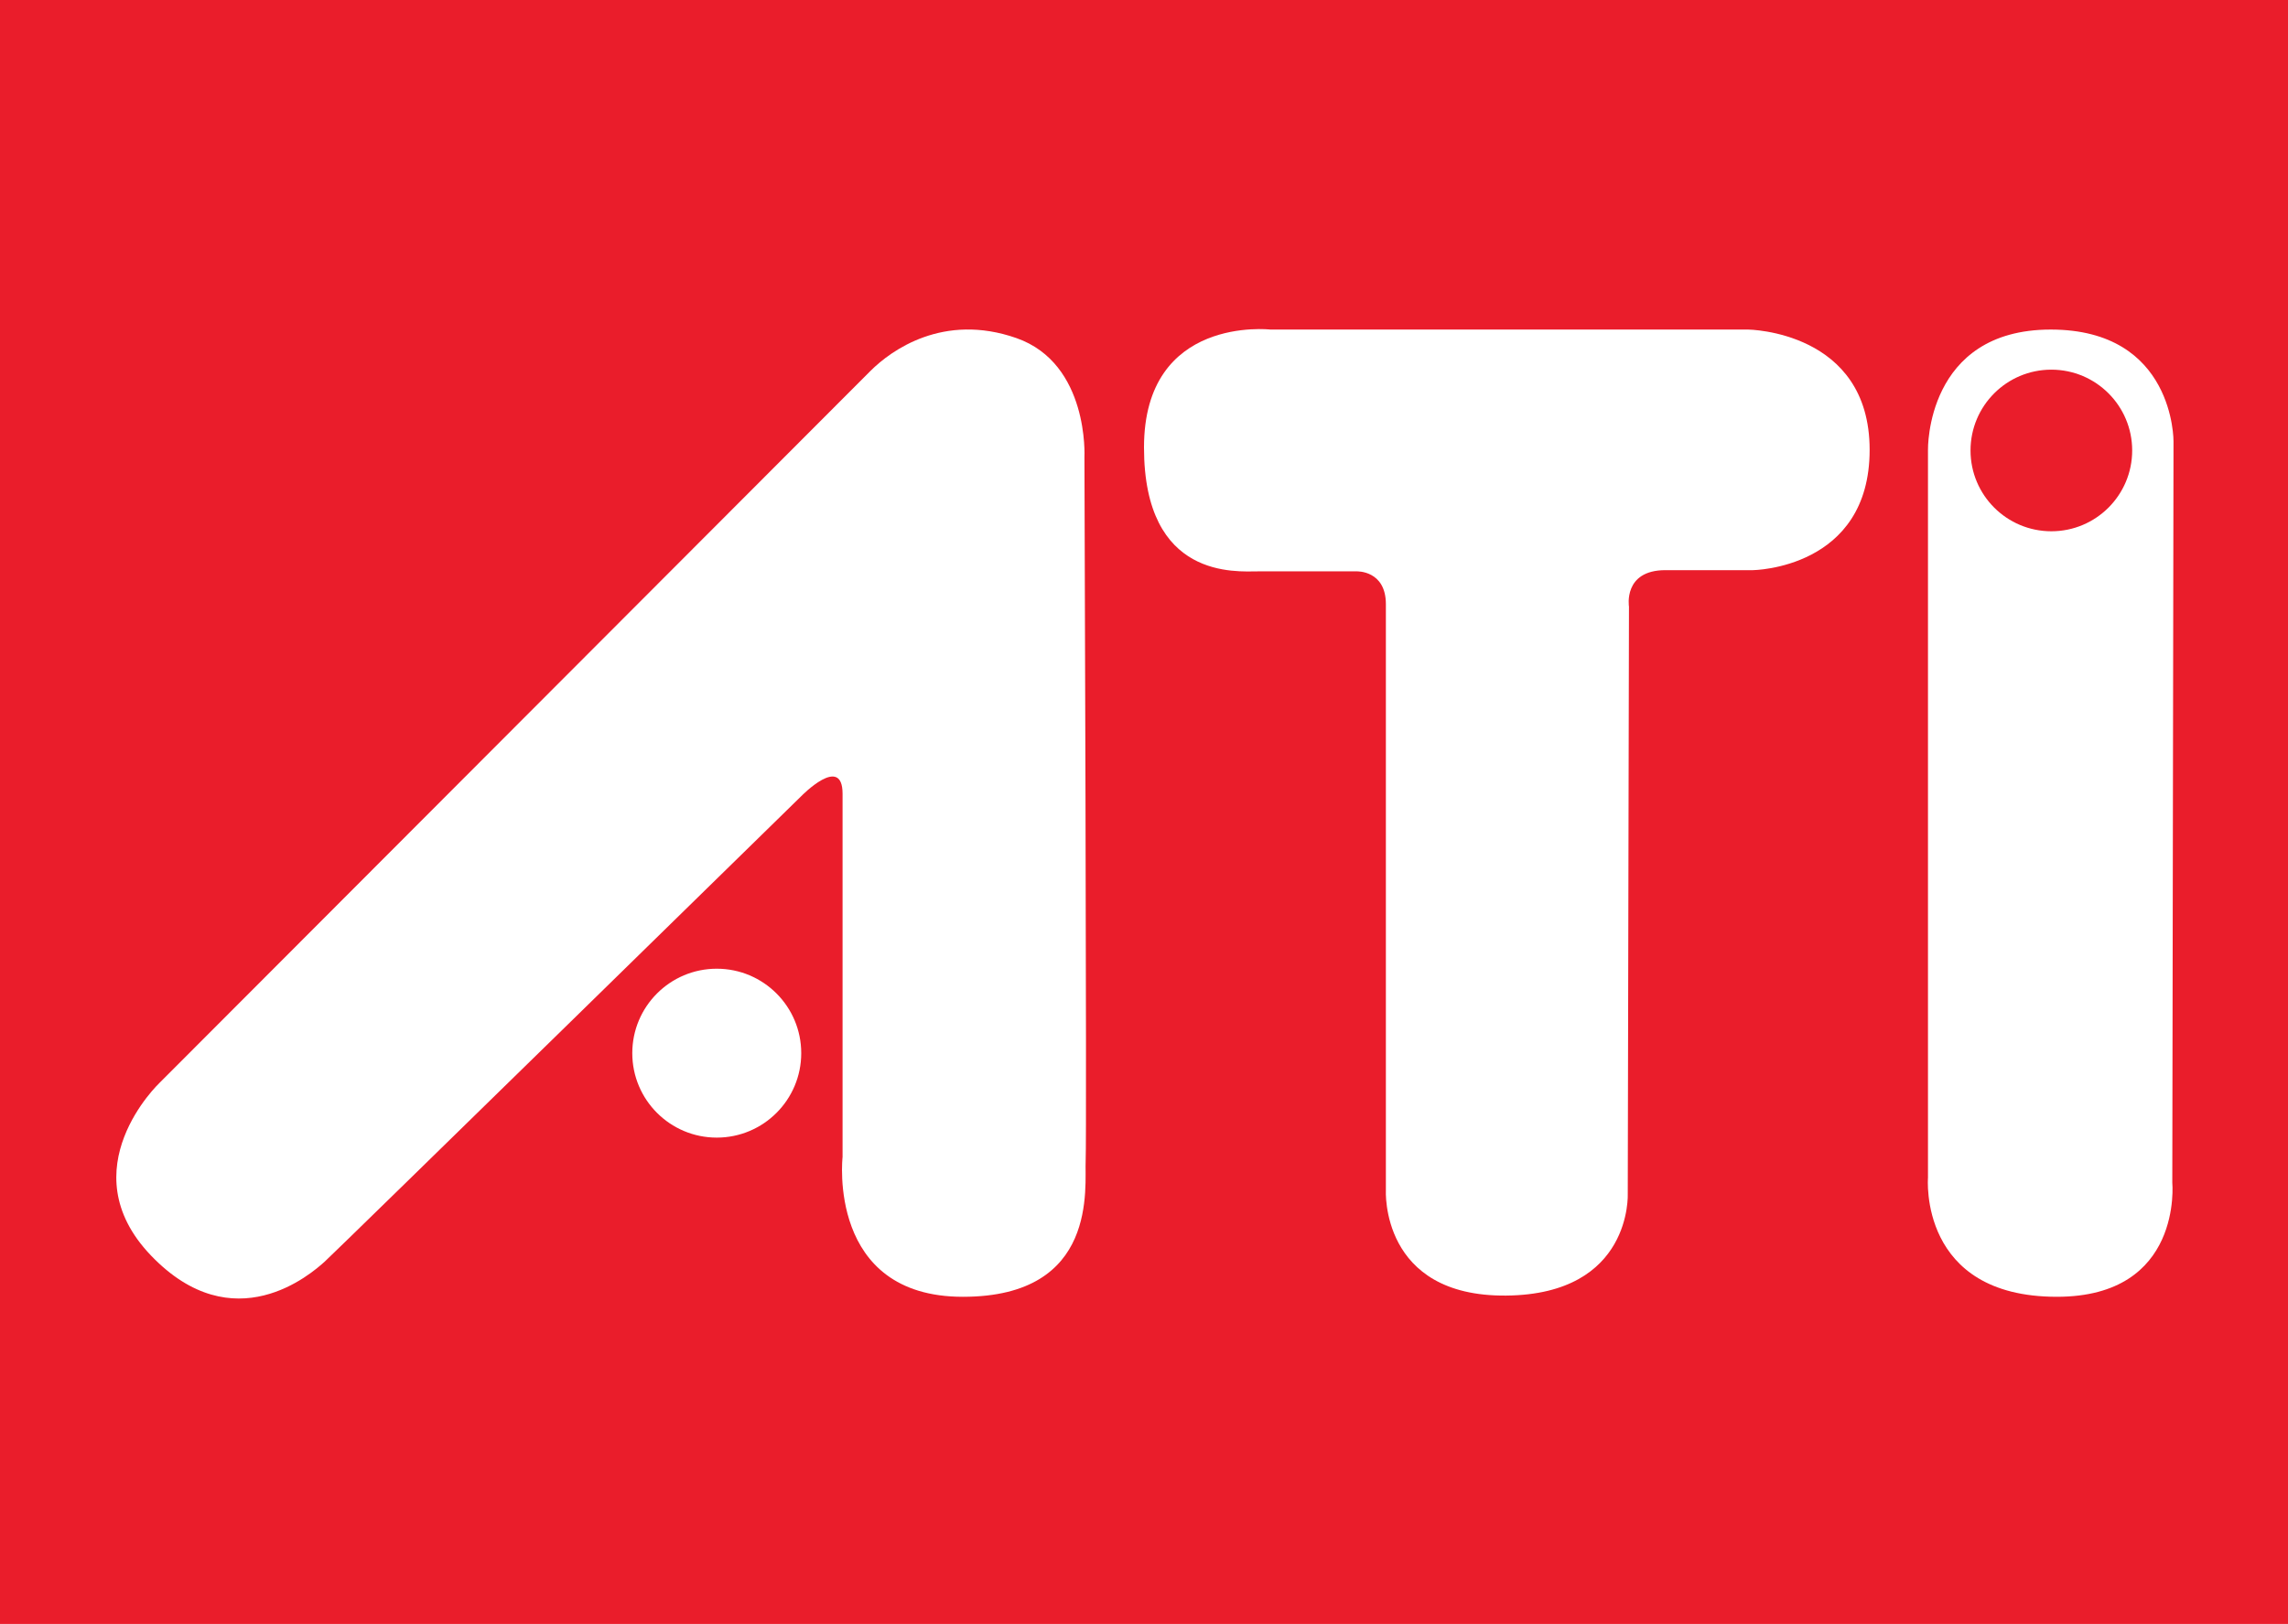 <?xml version="1.0" encoding="UTF-8" standalone="no"?>
<!-- Created with Inkscape (http://www.inkscape.org/) -->

<svg
   xmlns:dc="http://purl.org/dc/elements/1.1/"
   xmlns:cc="http://creativecommons.org/ns#"
   xmlns:rdf="http://www.w3.org/1999/02/22-rdf-syntax-ns#"
   xmlns:svg="http://www.w3.org/2000/svg"
   xmlns="http://www.w3.org/2000/svg"
   xmlns:sodipodi="http://sodipodi.sourceforge.net/DTD/sodipodi-0.dtd"
   xmlns:inkscape="http://www.inkscape.org/namespaces/inkscape"
   version="1.0"
   width="1000"
   height="709.968"
   viewBox="0 0 1000 709.968"
   id="Layer_1"
   xml:space="preserve"
   sodipodi:docname="ATI Technologies.svg"
   inkscape:version="0.92.2 (5c3e80d, 2017-08-06)"><sodipodi:namedview
     pagecolor="#ffffff"
     bordercolor="#666666"
     borderopacity="1"
     objecttolerance="10"
     gridtolerance="10"
     guidetolerance="10"
     inkscape:pageopacity="0"
     inkscape:pageshadow="2"
     inkscape:window-width="1360"
     inkscape:window-height="706"
     id="namedview925"
     showgrid="false"
     inkscape:zoom="0.355"
     inkscape:cx="836.37714"
     inkscape:cy="257.15926"
     inkscape:window-x="-8"
     inkscape:window-y="-8"
     inkscape:window-maximized="1"
     inkscape:current-layer="Layer_1" /><defs
     id="defs20" /><rect
     width="1000"
     height="709.968"
     x="0"
     y="0"
     style="fill:#ea1d2b;fill-opacity:1;stroke-width:1.25"
     id="rect3" /><path
     d="m 380.471,162.144 -310.775,311.306 c 0,0 -39.844,37.718 -3.719,75.436 36.124,37.718 70.124,7.969 75.968,2.656 5.844,-5.312 208.246,-203.465 208.246,-203.465 0,0 18.062,-18.594 18.062,-1.062 0,17.53 0,158.84 0,158.84 0,0 -6.906,61.093 52.593,61.093 59.499,0 53.124,-48.343 53.655,-59.499 0.531,-11.156 -0.531,-307.587 -0.531,-307.587 0,0 2.125,-40.906 -29.749,-52.061 -31.874,-11.155 -54.719,5.312 -63.75,14.344 z"
     style="fill:#ffffff;stroke-width:1.25"
     id="path5"
     inkscape:connector-curvature="0" /><path
     style="fill:#ffffff;stroke:#000000;stroke-width:4.25"
     id="path7"
     d=""
     inkscape:connector-curvature="0" /><circle
     cx="313.269"
     cy="460.434"
     r="36.921"
     style="fill:#ffffff;stroke-width:1.25"
     id="circle9" /><path
     d="M 660.965,144.082 H 555.249 c 0,0 -55.249,-6.375 -55.249,51.53 0,57.905 40.375,54.186 49.936,54.186 9.561,0 43.03,0 43.03,0 0,0 12.75,-0.531 12.75,14.344 0,14.875 0,256.058 0,256.058 0,0 -2.656,46.749 52.593,46.219 55.249,-0.53 53.124,-44.624 53.124,-44.624 l 0.531,-256.589 c 0,0 -2.656,-15.938 15.938,-15.938 20.186,0 38.25,0 38.25,0 0,0 50.999,-0.531 50.999,-52.593 0,-52.061 -53.124,-52.593 -53.124,-52.593 H 660.965 Z"
     style="fill:#ffffff;stroke-width:1.25"
     id="path11"
     inkscape:connector-curvature="0" /><path
     d="m 842.649,196.674 v 318.211 c 0,0 -4.249,52.061 56.312,52.061 55.249,0 50.468,-49.936 50.468,-49.936 L 949.96,192.954 c 0,0 0.534,-48.874 -53.655,-48.874 -54.718,0.001 -53.656,52.594 -53.656,52.594 z"
     style="fill:#ffffff;stroke-width:1.25"
     id="path13"
     inkscape:connector-curvature="0" /><path
     style="fill:#ffffff;stroke:#000000;stroke-width:4.25"
     id="path15"
     d=""
     inkscape:connector-curvature="0" /><circle
     cx="896.57"
     cy="196.94"
     r="35.327"
     style="fill:#ea1d2b;fill-opacity:1;stroke-width:1.25"
     id="circle17" /></svg>